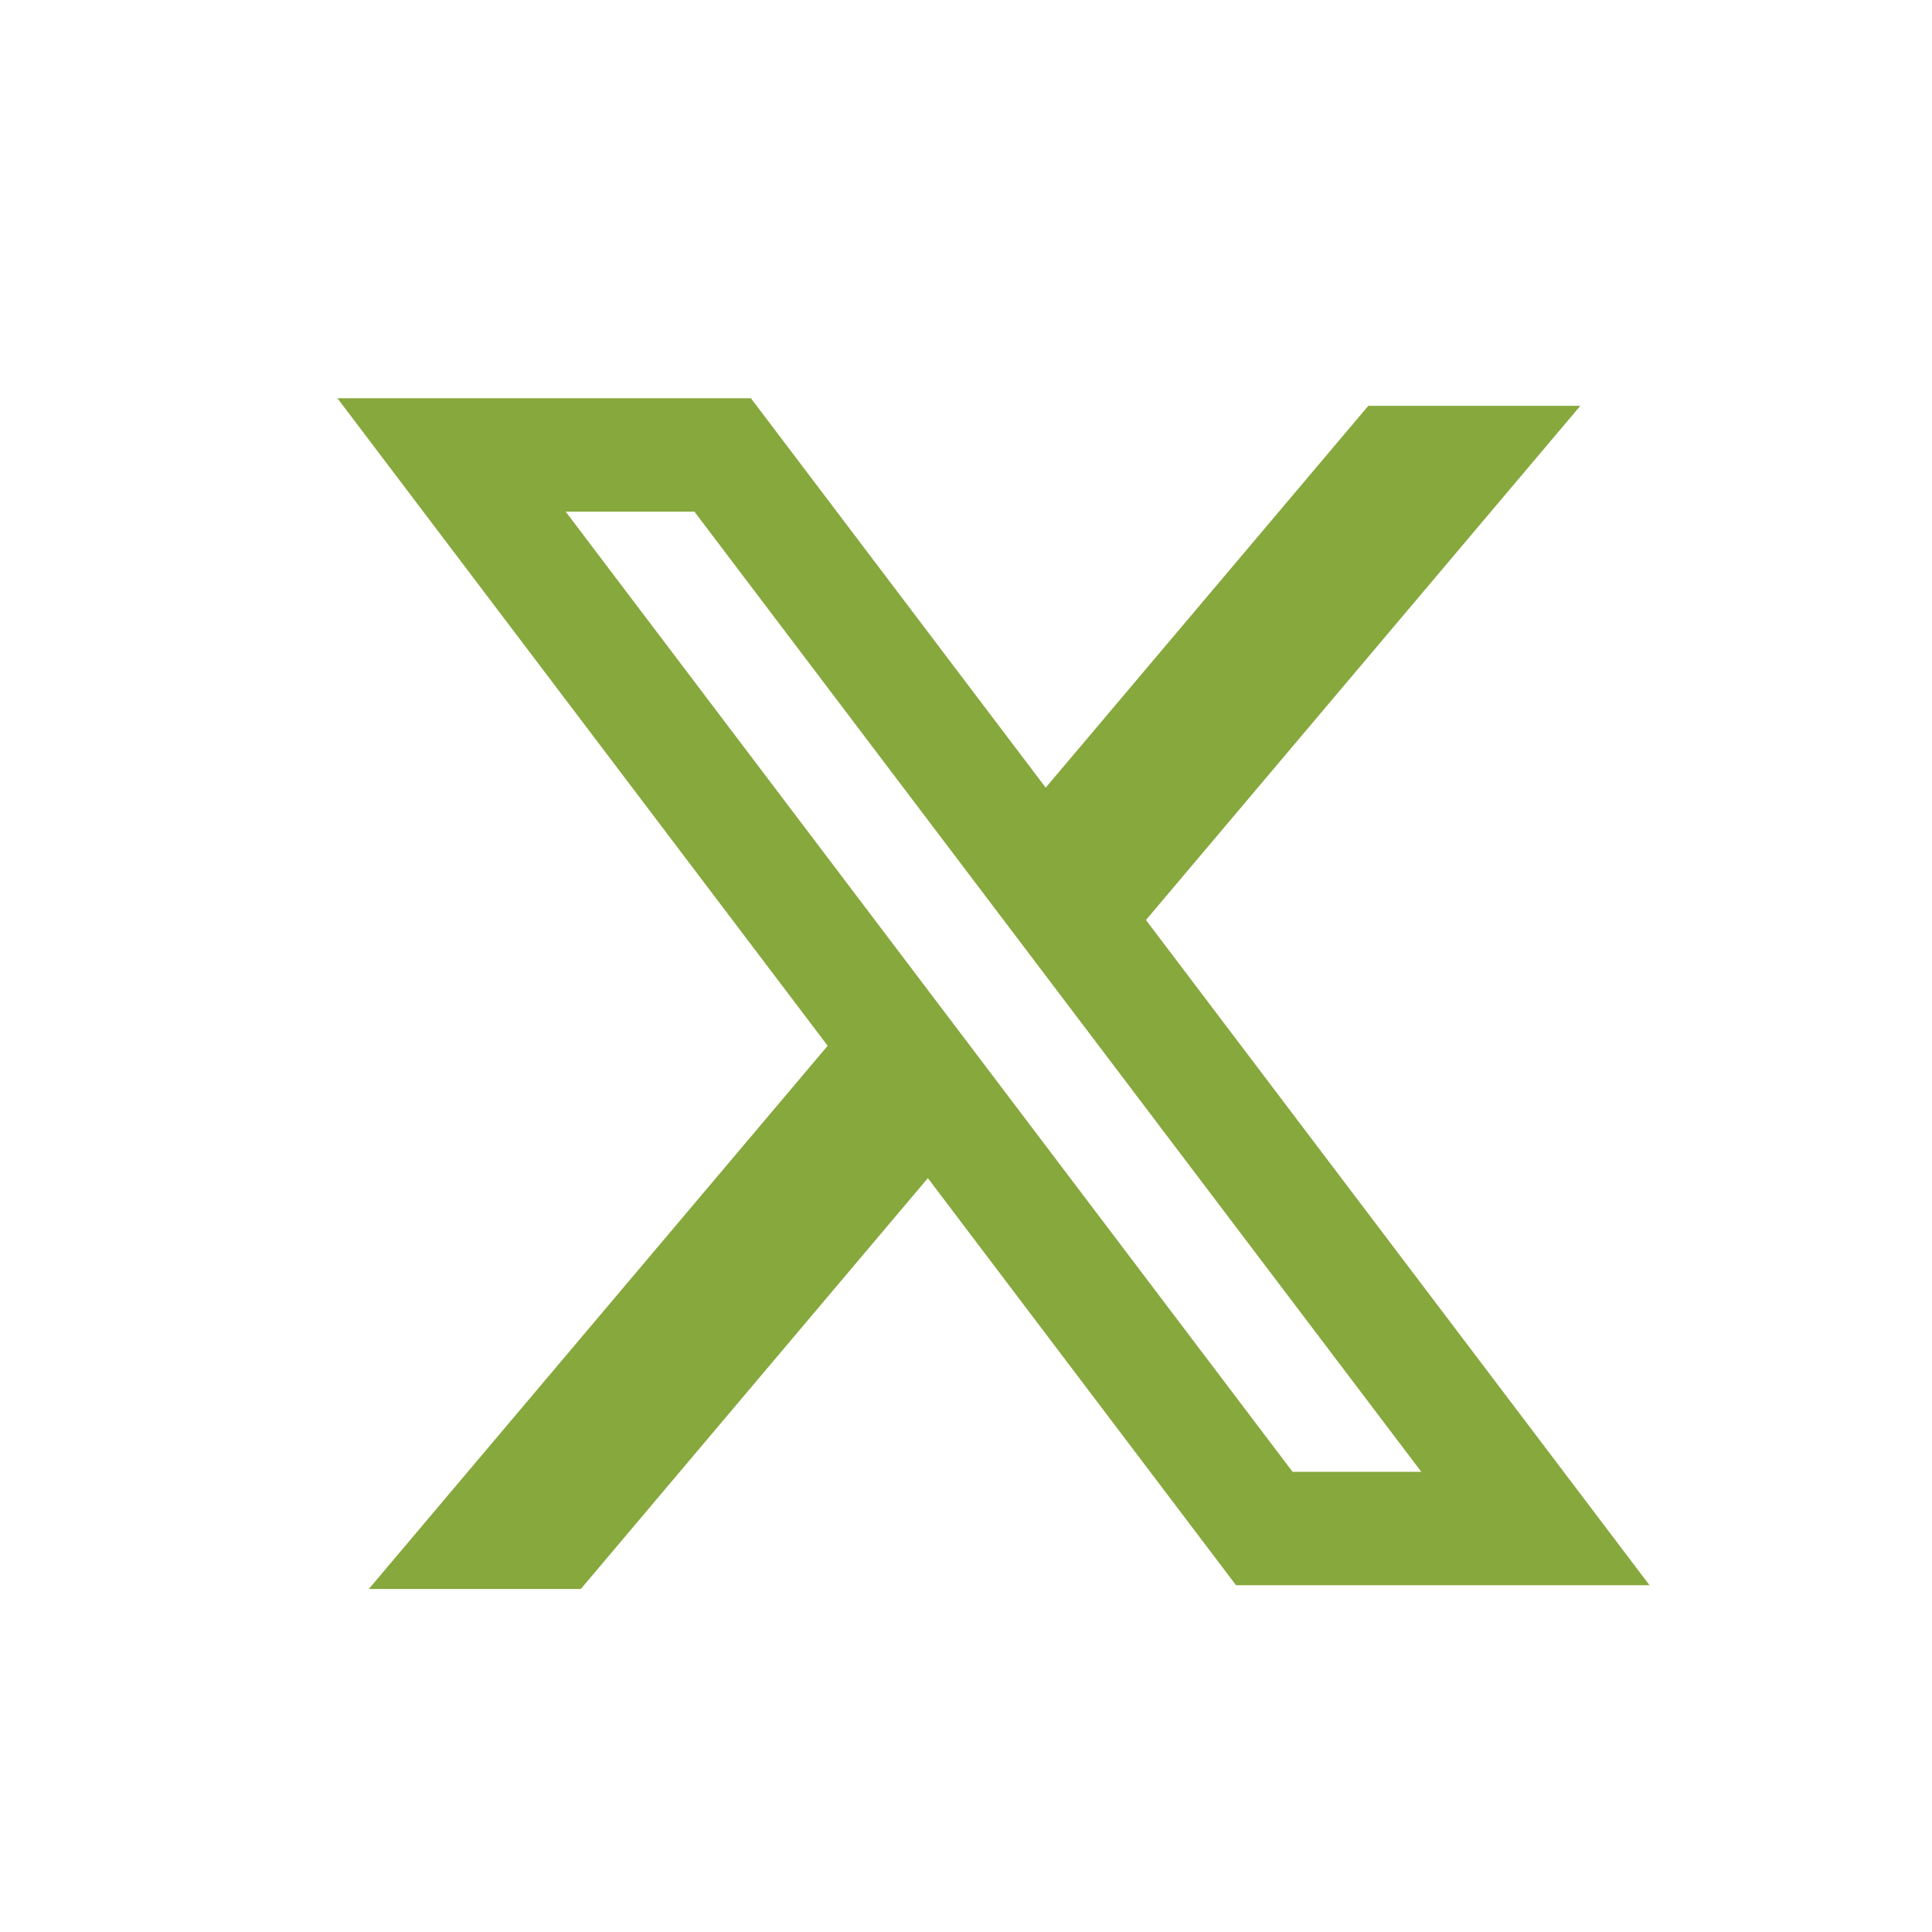 <svg width="35" height="35" viewBox="0 0 35 35" fill="none" xmlns="http://www.w3.org/2000/svg">
<path fill-rule="evenodd" clip-rule="evenodd" d="M13.604 7.215H6.113L14.994 18.945L6.681 28.786H10.522L16.809 21.343L22.392 28.718H29.883L20.744 16.646L20.76 16.667L28.629 7.352H24.788L18.944 14.269L13.604 7.215ZM10.248 9.269H12.58L25.748 26.663H23.416L10.248 9.269Z" fill="#87A83D"/>
</svg>

